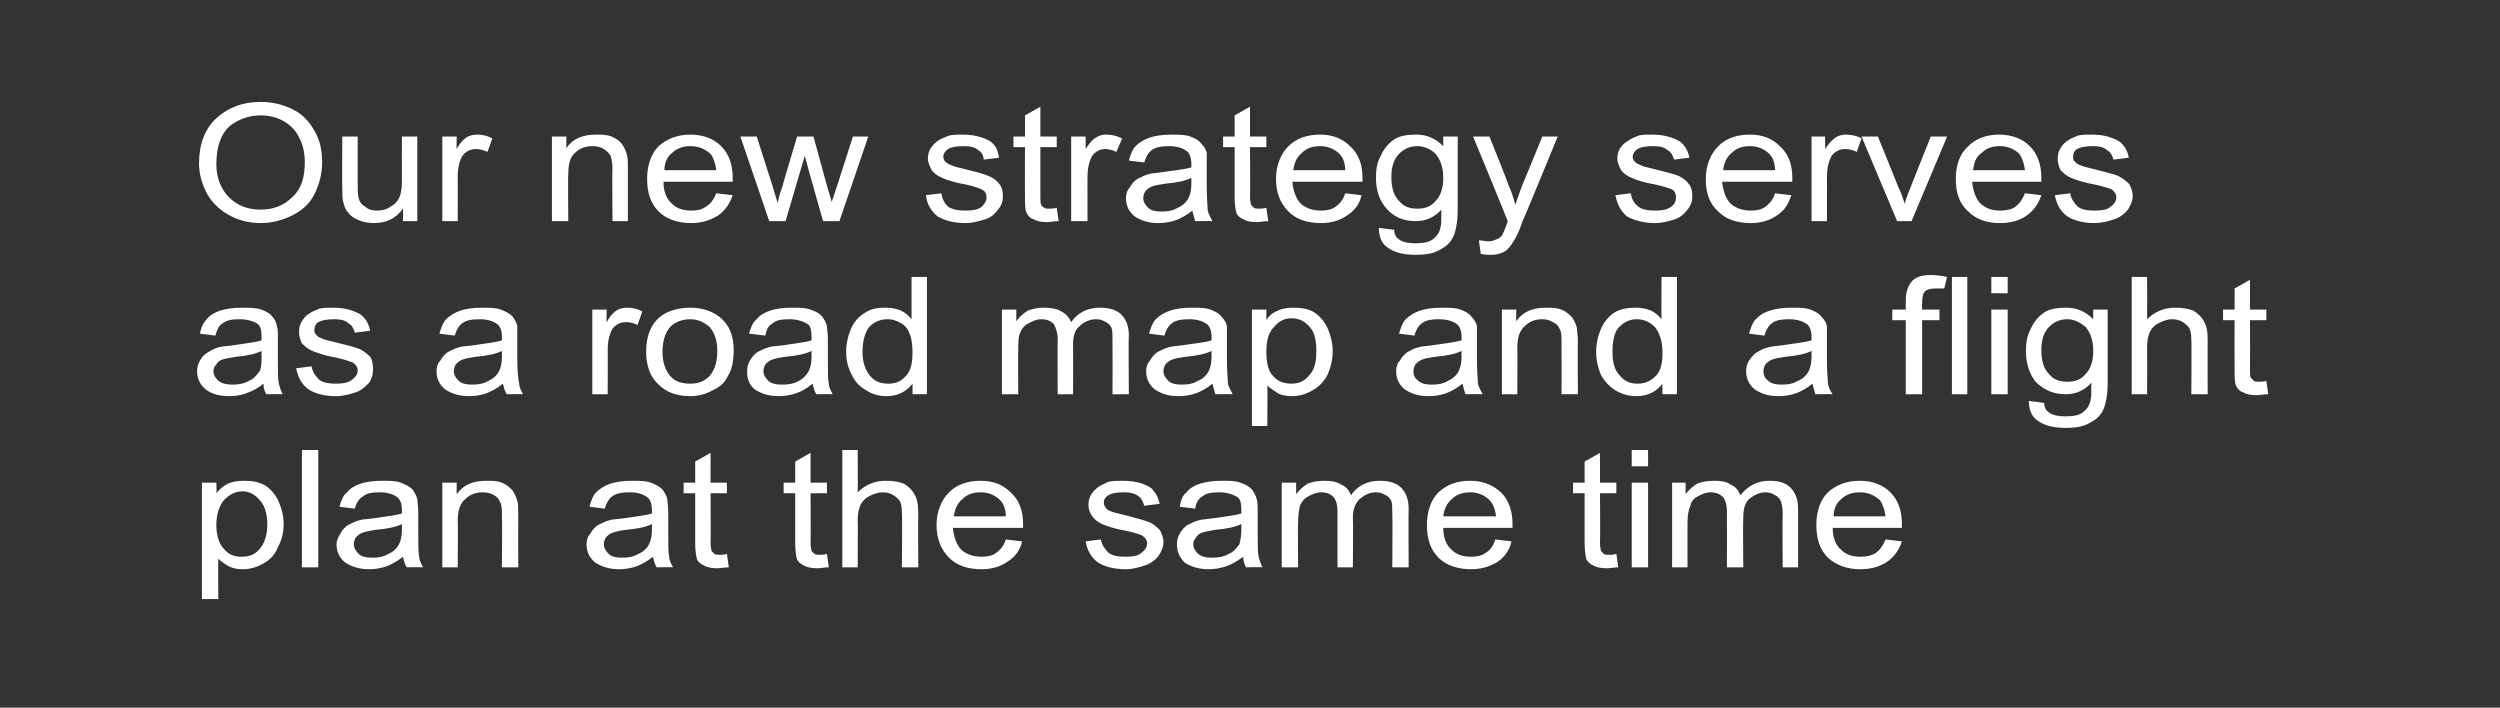 <?xml version="1.0" standalone="no"?><!DOCTYPE svg PUBLIC "-//W3C//DTD SVG 1.1//EN" "http://www.w3.org/Graphics/SVG/1.1/DTD/svg11.dtd"><svg xmlns="http://www.w3.org/2000/svg" version="1.1" width="260px" height="73.6px" viewBox="0 -1 260 73.6" style="top:-1px"><rect x="0" y="-1" width="260" height="73.6" fill="#333333" stroke="none"/><desc>Our new strategy serves as a road map and a flight plan at the same time</desc><defs/><g id="Polygon54125"><path d="m21 61.3l0-12.1l1.5 0c0 0 .05 1.1 0 1.1c.4-.5.8-.8 1.2-1c.5-.2 1-.3 1.7-.3c.8 0 1.5.1 2.2.5c.6.4 1.1 1 1.4 1.7c.3.7.5 1.5.5 2.3c0 .9-.2 1.7-.6 2.4c-.3.8-.8 1.3-1.5 1.7c-.7.4-1.4.6-2.2.6c-.5 0-1-.1-1.4-.3c-.5-.3-.8-.5-1.1-.8c-.01-.05 0 4.2 0 4.2l-1.7 0zm1.5-7.7c0 1.1.3 2 .8 2.5c.5.6 1.1.8 1.8.8c.8 0 1.4-.2 1.9-.8c.5-.6.8-1.4.8-2.6c0-1.1-.3-2-.8-2.5c-.5-.6-1.1-.9-1.8-.9c-.7 0-1.3.3-1.9.9c-.5.6-.8 1.5-.8 2.6zm8.9 4.4l0-12.2l1.7 0l0 12.2l-1.7 0zm10.9 0c-.2-.3-.3-.7-.4-1.1c-.6.5-1.2.8-1.7 1c-.6.2-1.2.3-1.8.3c-1.1 0-1.9-.3-2.5-.7c-.6-.5-.9-1.1-.9-1.9c0-.4.2-.8.4-1.1c.2-.4.5-.7.8-.9c.4-.2.8-.4 1.2-.5c.3-.1.8-.1 1.5-.2c1.3-.2 2.3-.3 2.9-.5c0-.2 0-.4 0-.4c0-.6-.2-1.1-.5-1.3c-.4-.3-1-.5-1.8-.5c-.8 0-1.4.1-1.7.4c-.4.2-.7.6-.9 1.3c0 0-1.6-.2-1.6-.2c.2-.7.4-1.2.8-1.5c.3-.4.8-.7 1.4-.9c.6-.2 1.4-.3 2.2-.3c.8 0 1.5 0 2 .2c.5.2.9.4 1.2.7c.2.3.4.6.5 1c0 .3.1.7.1 1.4c0 0 0 2 0 2c0 1.4 0 2.2.1 2.6c0 .4.2.7.4 1.1c-.02-.03-1.7 0-1.7 0c0 0-.04-.03 0 0zm-.5-4.5c-.6.3-1.5.5-2.7.6c-.7.1-1.1.2-1.4.3c-.3.1-.5.3-.7.5c-.1.2-.2.4-.2.7c0 .4.2.7.5 1c.3.3.8.4 1.5.4c.6 0 1.1-.1 1.6-.4c.5-.2.9-.6 1.1-1c.2-.4.3-.9.3-1.5c0 0 0-.6 0-.6zm4.2 4.5l0-8.8l1.5 0c0 0-.02 1.21 0 1.2c.7-1 1.7-1.4 3.1-1.4c.6 0 1.1 0 1.6.2c.5.2.8.5 1.1.8c.2.3.4.7.5 1.1c.1.3.1.8.1 1.4c-.02.05 0 5.5 0 5.5l-1.7 0c0 0 .04-5.39 0-5.4c0-.6 0-1.1-.2-1.4c-.1-.3-.3-.5-.6-.7c-.4-.2-.7-.3-1.2-.3c-.7 0-1.3.2-1.8.7c-.5.4-.8 1.1-.8 2.3c.05-.05 0 4.8 0 4.8l-1.6 0zm22.3 0c-.2-.3-.3-.7-.4-1.1c-.6.5-1.2.8-1.7 1c-.6.2-1.2.3-1.8.3c-1.1 0-1.9-.3-2.5-.7c-.6-.5-.9-1.1-.9-1.9c0-.4.1-.8.4-1.1c.2-.4.5-.7.8-.9c.4-.2.8-.4 1.2-.5c.3-.1.8-.1 1.5-.2c1.3-.2 2.3-.3 2.9-.5c0-.2 0-.4 0-.4c0-.6-.2-1.1-.5-1.3c-.4-.3-1-.5-1.8-.5c-.8 0-1.4.1-1.8.4c-.3.2-.6.6-.8 1.3c0 0-1.6-.2-1.6-.2c.2-.7.4-1.2.7-1.5c.4-.4.9-.7 1.5-.9c.6-.2 1.4-.3 2.2-.3c.8 0 1.5 0 2 .2c.5.2.9.4 1.2.7c.2.3.4.6.5 1c0 .3.1.7.1 1.4c0 0 0 2 0 2c0 1.4 0 2.2.1 2.6c0 .4.2.7.4 1.1c-.03-.03-1.7 0-1.7 0c0 0-.04-.03 0 0zm-.5-4.5c-.6.3-1.5.5-2.7.6c-.7.1-1.1.2-1.4.3c-.3.1-.5.3-.7.5c-.1.2-.2.4-.2.7c0 .4.2.7.5 1c.3.3.8.4 1.4.4c.7 0 1.2-.1 1.7-.4c.5-.2.9-.6 1.1-1c.2-.4.3-.9.3-1.5c0 0 0-.6 0-.6zm7.1 3.2c.1 0 .4 0 .7-.1c0 0 .2 1.4.2 1.4c-.4 0-.9.1-1.2.1c-.6 0-1.1-.1-1.4-.3c-.3-.1-.6-.4-.7-.6c-.1-.3-.2-.9-.2-1.8c0-.01 0-5.1 0-5.1l-1.2 0l0-1.1l1.2 0l0-2.2l1.6-.9l0 3.1l1.7 0l0 1.1l-1.7 0c0 0 .03 5.17 0 5.2c0 .4.1.7.1.8c.1.1.2.2.3.3c.1.1.3.1.6.1c0 0 0 0 0 0zm10.4 0c.1 0 .4 0 .7-.1c0 0 .2 1.4.2 1.4c-.4 0-.9.1-1.2.1c-.6 0-1.1-.1-1.4-.3c-.3-.1-.6-.4-.7-.6c-.1-.3-.2-.9-.2-1.8c-.01-.01 0-5.1 0-5.1l-1.2 0l0-1.1l1.2 0l0-2.2l1.6-.9l0 3.1l1.7 0l0 1.1l-1.7 0c0 0 .03 5.17 0 5.2c0 .4.1.7.1.8c.1.1.2.2.3.3c.1.1.3.1.6.1c0 0 0 0 0 0zm2.3 1.3l0-12.2l1.6 0c0 0 .03 4.36 0 4.4c.8-.8 1.8-1.2 2.9-1.2c.8 0 1.4.1 1.9.3c.5.3.9.7 1.1 1.1c.3.5.4 1.1.4 2c-.02-.02 0 5.6 0 5.6l-1.7 0c0 0 .04-5.62 0-5.6c0-.8-.1-1.3-.5-1.6c-.4-.4-.9-.6-1.5-.6c-.5 0-1 .2-1.4.4c-.4.2-.7.5-.9.9c-.2.4-.3 1-.3 1.6c.03.04 0 4.9 0 4.9l-1.6 0zm17-2.9c0 0 1.7.2 1.7.2c-.2.9-.7 1.6-1.5 2.1c-.7.5-1.6.8-2.7.8c-1.5 0-2.6-.4-3.4-1.2c-.8-.8-1.3-1.9-1.3-3.4c0-1.4.5-2.6 1.3-3.4c.8-.8 1.9-1.2 3.3-1.2c1.3 0 2.3.4 3.1 1.2c.9.8 1.3 1.9 1.3 3.3c0 .1 0 .3 0 .4c0 0-7.3 0-7.3 0c.1 1 .4 1.8.9 2.3c.6.5 1.3.7 2.1.7c.6 0 1.1-.1 1.5-.4c.4-.3.8-.7 1-1.4zm-5.4-2.4c0 0 5.4 0 5.4 0c0-.7-.2-1.3-.6-1.7c-.5-.5-1.2-.8-2-.8c-.8 0-1.4.2-1.9.7c-.5.4-.8 1-.9 1.8zm13.7 2.6c0 0 1.6-.2 1.6-.2c.1.6.4 1 .8 1.4c.4.3 1 .4 1.8.4c.7 0 1.3-.1 1.6-.4c.4-.3.6-.6.6-1c0-.3-.2-.6-.5-.8c-.2-.1-.8-.3-1.7-.5c-1.2-.2-2-.5-2.5-.7c-.4-.2-.8-.5-1-.8c-.3-.4-.4-.8-.4-1.2c0-.4.1-.8.3-1.1c.2-.3.5-.6.8-.8c.3-.2.6-.3 1-.5c.5-.1 1-.1 1.5-.1c.7 0 1.4.1 2 .3c.5.2 1 .4 1.2.8c.3.3.5.8.6 1.3c0 0-1.6.2-1.6.2c-.1-.4-.3-.8-.6-1c-.4-.3-.9-.4-1.5-.4c-.8 0-1.3.1-1.6.3c-.4.2-.5.5-.5.8c0 .2.1.4.2.5c.1.2.3.3.6.4c.2.1.7.2 1.5.4c1.1.3 1.9.5 2.4.7c.5.2.8.5 1.1.8c.2.3.4.8.4 1.3c0 .5-.2.9-.5 1.4c-.3.4-.8.8-1.4 1c-.6.2-1.3.4-2 .4c-1.3 0-2.3-.3-2.9-.7c-.7-.5-1.1-1.2-1.3-2.2zm16.7 2.7c-.2-.3-.3-.7-.3-1.1c-.7.5-1.2.8-1.8 1c-.6.2-1.2.3-1.8.3c-1.1 0-1.9-.3-2.5-.7c-.5-.5-.8-1.1-.8-1.9c0-.4.1-.8.3-1.1c.2-.4.5-.7.8-.9c.4-.2.8-.4 1.2-.5c.4-.1.8-.1 1.5-.2c1.3-.2 2.3-.3 2.9-.5c0-.2 0-.4 0-.4c0-.6-.1-1.1-.4-1.3c-.5-.3-1.1-.5-1.9-.5c-.8 0-1.4.1-1.7.4c-.4.2-.7.6-.8 1.3c0 0-1.6-.2-1.6-.2c.1-.7.3-1.2.7-1.5c.3-.4.8-.7 1.4-.9c.7-.2 1.4-.3 2.2-.3c.9 0 1.5 0 2 .2c.6.2.9.4 1.2.7c.2.3.4.6.5 1c.1.3.1.7.1 1.4c0 0 0 2 0 2c0 1.4 0 2.2.1 2.6c.1.4.2.7.4 1.1c0-.03-1.7 0-1.7 0c0 0-.01-.03 0 0zm-.5-4.5c-.6.3-1.5.5-2.7.6c-.6.1-1.1.2-1.4.3c-.3.1-.5.3-.6.5c-.2.2-.3.4-.3.7c0 .4.2.7.5 1c.4.3.8.4 1.5.4c.6 0 1.2-.1 1.7-.4c.5-.2.8-.6 1.1-1c.1-.4.2-.9.2-1.5c0 0 0-.6 0-.6zm4.2 4.5l0-8.8l1.5 0c0 0 0 1.19 0 1.2c.3-.4.7-.8 1.2-1.1c.5-.2 1.1-.3 1.7-.3c.8 0 1.3.1 1.8.4c.5.2.8.6 1 1.1c.7-1 1.7-1.5 3-1.5c.9 0 1.7.2 2.2.7c.5.5.8 1.2.8 2.2c-.03.02 0 6.1 0 6.1l-1.7 0c0 0 .04-5.59 0-5.6c0-.6 0-1-.1-1.3c-.1-.2-.3-.5-.6-.6c-.3-.2-.6-.3-1-.3c-.7 0-1.2.3-1.7.7c-.4.4-.7 1-.7 1.9c.04.05 0 5.2 0 5.2l-1.6 0c0 0-.01-5.76 0-5.8c0-.6-.1-1.1-.4-1.5c-.3-.3-.7-.5-1.3-.5c-.5 0-.9.2-1.3.4c-.4.2-.7.5-.9 1c-.1.4-.2 1-.2 1.8c-.03-.01 0 4.6 0 4.6l-1.7 0zm22.2-2.9c0 0 1.7.2 1.7.2c-.2.9-.7 1.6-1.4 2.1c-.8.5-1.7.8-2.8.8c-1.4 0-2.6-.4-3.4-1.2c-.8-.8-1.2-1.9-1.2-3.4c0-1.4.4-2.6 1.2-3.4c.9-.8 1.9-1.2 3.3-1.2c1.3 0 2.3.4 3.2 1.2c.8.8 1.2 1.9 1.2 3.3c0 .1 0 .3 0 .4c0 0-7.2 0-7.2 0c0 1 .3 1.8.9 2.3c.5.5 1.2.7 2 .7c.6 0 1.1-.1 1.5-.4c.5-.3.8-.7 1-1.4zm-5.4-2.4c0 0 5.5 0 5.5 0c-.1-.7-.3-1.3-.7-1.7c-.5-.5-1.2-.8-2-.8c-.7 0-1.4.2-1.9.7c-.5.4-.8 1-.9 1.8zm17.3 4c.2 0 .4 0 .7-.1c0 0 .2 1.4.2 1.4c-.4 0-.8.1-1.2.1c-.6 0-1.1-.1-1.4-.3c-.3-.1-.6-.4-.7-.6c-.1-.3-.2-.9-.2-1.8c0-.01 0-5.1 0-5.1l-1.2 0l0-1.1l1.2 0l0-2.2l1.6-.9l0 3.1l1.7 0l0 1.1l-1.7 0c0 0 .04 5.17 0 5.2c0 .4.1.7.1.8c.1.1.2.2.3.3c.1.1.3.1.6.1c0 0 0 0 0 0zm2.3-9.2l0-1.7l1.7 0l0 1.7l-1.7 0zm0 10.5l0-8.8l1.7 0l0 8.8l-1.7 0zm4.2 0l0-8.8l1.4 0c0 0 .02 1.19 0 1.2c.3-.4.7-.8 1.2-1.1c.5-.2 1.1-.3 1.8-.3c.7 0 1.3.1 1.7.4c.5.2.8.6 1 1.1c.8-1 1.8-1.5 3-1.5c1 0 1.7.2 2.2.7c.5.5.8 1.2.8 2.2c-.01.02 0 6.1 0 6.1l-1.6 0c0 0-.04-5.59 0-5.6c0-.6-.1-1-.2-1.3c-.1-.2-.3-.5-.6-.6c-.3-.2-.6-.3-1-.3c-.6 0-1.2.3-1.7.7c-.4.4-.6 1-.6 1.9c-.04.05 0 5.2 0 5.2l-1.7 0c0 0 .02-5.76 0-5.8c0-.6-.1-1.1-.4-1.5c-.3-.3-.7-.5-1.3-.5c-.5 0-.9.2-1.3.4c-.4.2-.7.5-.8 1c-.2.4-.3 1-.3 1.8c0-.01 0 4.6 0 4.6l-1.6 0zm22.2-2.9c0 0 1.7.2 1.7.2c-.3.9-.8 1.6-1.5 2.1c-.7.5-1.7.8-2.8.8c-1.4 0-2.5-.4-3.4-1.2c-.8-.8-1.2-1.9-1.2-3.4c0-1.4.4-2.6 1.2-3.4c.9-.8 2-1.2 3.3-1.2c1.3 0 2.4.4 3.2 1.2c.8.8 1.2 1.9 1.2 3.3c0 .1 0 .3 0 .4c0 0-7.2 0-7.2 0c0 1 .3 1.8.9 2.3c.5.5 1.2.7 2 .7c.6 0 1.1-.1 1.6-.4c.4-.3.7-.7 1-1.4zm-5.4-2.4c0 0 5.4 0 5.4 0c-.1-.7-.3-1.3-.6-1.7c-.6-.5-1.2-.8-2.1-.8c-.7 0-1.4.2-1.9.7c-.5.4-.8 1-.8 1.8z" stroke="none" fill="#ffffff"/></g><g id="Polygon54124"><path d="m27.7 40c-.2-.3-.3-.7-.3-1.1c-.6.5-1.2.8-1.8 1c-.5.2-1.1.3-1.8.3c-1.1 0-1.9-.3-2.4-.7c-.6-.5-.9-1.1-.9-1.9c0-.4.1-.8.3-1.1c.2-.4.5-.7.9-.9c.3-.2.7-.4 1.1-.5c.4-.1.9-.1 1.5-.2c1.3-.2 2.3-.3 2.9-.5c0-.2 0-.4 0-.4c0-.6-.1-1.1-.4-1.3c-.4-.3-1.1-.5-1.9-.5c-.8 0-1.3.1-1.7.4c-.4.2-.6.6-.8 1.3c0 0-1.6-.2-1.6-.2c.1-.7.4-1.2.7-1.5c.3-.4.8-.7 1.4-.9c.7-.2 1.4-.3 2.2-.3c.9 0 1.5 0 2.1.2c.5.2.9.4 1.1.7c.3.3.4.6.5 1c.1.3.1.7.1 1.4c0 0 0 2 0 2c0 1.4 0 2.2.1 2.6c.1.4.2.7.4 1.1c.02-.03-1.7 0-1.7 0c0 0 .01-.03 0 0zm-.5-4.5c-.6.3-1.5.5-2.6.6c-.7.1-1.2.2-1.5.3c-.3.1-.5.3-.6.5c-.2.2-.3.4-.3.7c0 .4.2.7.5 1c.4.3.9.4 1.5.4c.6 0 1.2-.1 1.7-.4c.5-.2.8-.6 1.1-1c.2-.4.2-.9.2-1.5c0 0 0-.6 0-.6zm3.6 1.8c0 0 1.6-.2 1.6-.2c.1.6.4 1 .8 1.4c.4.3 1 .4 1.7.4c.8 0 1.3-.1 1.7-.4c.4-.3.6-.6.6-1c0-.3-.2-.6-.5-.8c-.3-.1-.8-.3-1.7-.5c-1.2-.2-2-.5-2.5-.7c-.5-.2-.8-.5-1.1-.8c-.2-.4-.3-.8-.3-1.2c0-.4.1-.8.3-1.1c.2-.3.4-.6.8-.8c.2-.2.6-.3 1-.5c.5-.1.9-.1 1.4-.1c.8 0 1.5.1 2 .3c.6.2 1 .4 1.3.8c.3.3.5.8.6 1.3c0 0-1.6.2-1.6.2c-.1-.4-.3-.8-.7-1c-.3-.3-.8-.4-1.4-.4c-.8 0-1.3.1-1.7.3c-.3.2-.4.5-.4.8c0 .2 0 .4.2.5c.1.2.3.3.6.4c.1.1.6.2 1.4.4c1.2.3 2 .5 2.5.7c.4.2.8.5 1.1.8c.2.3.3.8.3 1.3c0 .5-.1.9-.4 1.4c-.4.4-.8.8-1.4 1c-.6.2-1.3.4-2.1.4c-1.2 0-2.2-.3-2.8-.7c-.7-.5-1.1-1.2-1.3-2.2zm21.9 2.7c-.2-.3-.3-.7-.4-1.1c-.6.5-1.2.8-1.7 1c-.6.2-1.2.3-1.8.3c-1.1 0-1.9-.3-2.5-.7c-.6-.5-.9-1.1-.9-1.9c0-.4.1-.8.4-1.1c.2-.4.5-.7.8-.9c.4-.2.8-.4 1.2-.5c.3-.1.8-.1 1.5-.2c1.3-.2 2.3-.3 2.9-.5c0-.2 0-.4 0-.4c0-.6-.2-1.1-.5-1.3c-.4-.3-1-.5-1.8-.5c-.8 0-1.4.1-1.8.4c-.3.2-.6.6-.8 1.3c0 0-1.6-.2-1.6-.2c.2-.7.4-1.2.7-1.5c.4-.4.9-.7 1.5-.9c.6-.2 1.4-.3 2.2-.3c.8 0 1.5 0 2 .2c.5.2.9.4 1.2.7c.2.3.4.6.5 1c0 .3 0 .7 0 1.4c0 0 0 2 0 2c0 1.4.1 2.2.2 2.6c0 .4.2.7.4 1.1c-.03-.03-1.7 0-1.7 0c0 0-.05-.03 0 0zm-.5-4.5c-.6.3-1.5.5-2.7.6c-.7.1-1.2.2-1.4.3c-.3.1-.5.3-.7.5c-.1.2-.2.4-.2.7c0 .4.2.7.5 1c.3.3.8.4 1.4.4c.7 0 1.2-.1 1.7-.4c.5-.2.9-.6 1.1-1c.2-.4.3-.9.3-1.5c0 0 0-.6 0-.6zm9.4 4.5l0-8.8l1.5 0c0 0-.05 1.29 0 1.3c.3-.6.7-1 1-1.2c.3-.2.7-.3 1.1-.3c.5 0 1.1.1 1.6.4c0 0-.5 1.4-.5 1.4c-.4-.2-.8-.3-1.2-.3c-.4 0-.7.1-1 .3c-.3.2-.5.5-.6.8c-.2.5-.3 1.1-.3 1.8c.02-.05 0 4.6 0 4.6l-1.6 0zm5.6-4.4c0-1.7.5-2.9 1.5-3.7c.8-.6 1.9-.9 3.1-.9c1.3 0 2.4.4 3.2 1.1c.9.8 1.3 1.9 1.3 3.3c0 1.2-.2 2.1-.6 2.7c-.3.7-.9 1.2-1.6 1.5c-.7.4-1.5.6-2.3.6c-1.4 0-2.5-.4-3.3-1.2c-.9-.8-1.3-2-1.3-3.4zm1.7 0c0 1.1.3 1.9.8 2.5c.5.6 1.2.8 2.1.8c.8 0 1.4-.2 2-.8c.5-.6.8-1.4.8-2.6c0-1.1-.3-1.9-.8-2.5c-.6-.5-1.2-.8-2-.8c-.9 0-1.6.3-2.1.8c-.5.6-.8 1.4-.8 2.6zm16 4.4c-.2-.3-.3-.7-.4-1.1c-.6.5-1.1.8-1.7 1c-.6.2-1.2.3-1.8.3c-1.1 0-1.9-.3-2.5-.7c-.6-.5-.8-1.1-.8-1.9c0-.4.1-.8.3-1.1c.2-.4.5-.7.8-.9c.4-.2.8-.4 1.2-.5c.3-.1.8-.1 1.5-.2c1.3-.2 2.3-.3 2.9-.5c0-.2 0-.4 0-.4c0-.6-.1-1.1-.4-1.3c-.5-.3-1.1-.5-1.9-.5c-.8 0-1.4.1-1.7.4c-.4.2-.7.6-.8 1.3c0 0-1.7-.2-1.7-.2c.2-.7.4-1.2.8-1.5c.3-.4.8-.7 1.4-.9c.6-.2 1.4-.3 2.2-.3c.8 0 1.5 0 2 .2c.6.2.9.4 1.2.7c.2.3.4.6.5 1c0 .3.1.7.1 1.4c0 0 0 2 0 2c0 1.4 0 2.2.1 2.6c0 .4.2.7.4 1.1c-.01-.03-1.7 0-1.7 0c0 0-.03-.03 0 0zm-.5-4.5c-.6.3-1.5.5-2.7.6c-.7.1-1.1.2-1.4.3c-.3.1-.5.3-.7.5c-.1.2-.2.4-.2.7c0 .4.2.7.5 1c.3.3.8.4 1.5.4c.6 0 1.2-.1 1.7-.4c.4-.2.8-.6 1-1c.2-.4.3-.9.3-1.5c0 0 0-.6 0-.6zm10.5 4.5c0 0 .01-1.14 0-1.1c-.6.8-1.5 1.3-2.7 1.3c-.8 0-1.5-.2-2.1-.6c-.7-.4-1.2-.9-1.5-1.6c-.4-.7-.6-1.5-.6-2.4c0-.9.2-1.7.5-2.4c.3-.7.8-1.3 1.5-1.7c.6-.4 1.3-.5 2.1-.5c.6 0 1.1.1 1.6.3c.4.2.8.5 1.1.9c0-.04 0-4.4 0-4.4l1.6 0l0 12.2l-1.5 0zm-5.2-4.4c0 1.1.3 1.9.8 2.5c.5.6 1.1.8 1.9.8c.7 0 1.3-.2 1.8-.8c.5-.5.7-1.3.7-2.4c0-1.2-.2-2.1-.7-2.7c-.5-.5-1.2-.8-1.9-.8c-.8 0-1.4.3-1.9.8c-.4.5-.7 1.4-.7 2.6zm14.5 4.4l0-8.8l1.5 0c0 0-.02 1.19 0 1.2c.3-.4.7-.8 1.2-1.1c.5-.2 1.1-.3 1.7-.3c.7 0 1.3.1 1.8.4c.4.2.8.6 1 1.1c.7-1 1.7-1.5 3-1.5c.9 0 1.7.2 2.2.7c.5.5.8 1.2.8 2.2c-.05.02 0 6.1 0 6.1l-1.7 0c0 0 .02-5.59 0-5.6c0-.6 0-1-.1-1.3c-.1-.2-.3-.5-.6-.6c-.3-.2-.6-.3-1-.3c-.7 0-1.3.3-1.7.7c-.5.4-.7 1-.7 1.9c.02.05 0 5.2 0 5.2l-1.6 0c0 0-.03-5.76 0-5.8c0-.6-.2-1.1-.4-1.5c-.3-.3-.7-.5-1.3-.5c-.5 0-.9.2-1.3.4c-.4.2-.7.5-.9 1c-.2.4-.2 1-.2 1.8c-.04-.01 0 4.6 0 4.6l-1.7 0zm22.2 0c-.1-.3-.2-.7-.3-1.1c-.6.5-1.2.8-1.7 1c-.6.2-1.2.3-1.9.3c-1 0-1.8-.3-2.4-.7c-.6-.5-.9-1.1-.9-1.9c0-.4.1-.8.4-1.1c.2-.4.5-.7.8-.9c.4-.2.8-.4 1.2-.5c.3-.1.8-.1 1.4-.2c1.4-.2 2.4-.3 3-.5c0-.2 0-.4 0-.4c0-.6-.2-1.1-.5-1.3c-.4-.3-1-.5-1.8-.5c-.8 0-1.4.1-1.8.4c-.3.2-.6.6-.8 1.3c0 0-1.6-.2-1.6-.2c.2-.7.4-1.2.7-1.5c.4-.4.9-.7 1.5-.9c.6-.2 1.4-.3 2.2-.3c.8 0 1.5 0 2 .2c.5.2.9.4 1.1.7c.3.3.5.6.6 1c0 .3 0 .7 0 1.4c0 0 0 2 0 2c0 1.4.1 2.2.1 2.6c.1.4.3.7.5 1.1c-.04-.03-1.8 0-1.8 0c0 0 .05-.03 0 0zm-.4-4.5c-.6.3-1.5.5-2.7.6c-.7.1-1.2.2-1.4.3c-.3.1-.5.3-.7.5c-.1.2-.2.4-.2.7c0 .4.2.7.5 1c.3.3.8.4 1.4.4c.7 0 1.2-.1 1.7-.4c.5-.2.9-.6 1.1-1c.2-.4.3-.9.3-1.5c0 0 0-.6 0-.6zm4.2 7.8l0-12.1l1.5 0c0 0-.01 1.1 0 1.1c.3-.5.7-.8 1.2-1c.4-.2 1-.3 1.6-.3c.8 0 1.6.1 2.2.5c.6.4 1.1 1 1.4 1.7c.3.7.5 1.5.5 2.3c0 .9-.2 1.7-.5 2.4c-.4.8-.9 1.3-1.6 1.7c-.7.4-1.4.6-2.1.6c-.6 0-1.1-.1-1.5-.3c-.4-.3-.8-.5-1.1-.8c.03-.05 0 4.2 0 4.2l-1.6 0zm1.5-7.7c0 1.1.2 2 .7 2.5c.5.6 1.2.8 1.9.8c.7 0 1.3-.2 1.8-.8c.6-.6.8-1.4.8-2.6c0-1.1-.2-2-.7-2.5c-.5-.6-1.1-.9-1.9-.9c-.7 0-1.3.3-1.8.9c-.6.6-.8 1.5-.8 2.6zm20.7 4.4c-.1-.3-.2-.7-.3-1.1c-.6.5-1.2.8-1.7 1c-.6.2-1.2.3-1.9.3c-1 0-1.8-.3-2.4-.7c-.6-.5-.9-1.1-.9-1.9c0-.4.1-.8.4-1.1c.2-.4.5-.7.8-.9c.4-.2.7-.4 1.2-.5c.3-.1.8-.1 1.4-.2c1.4-.2 2.3-.3 3-.5c0-.2 0-.4 0-.4c0-.6-.2-1.1-.5-1.3c-.4-.3-1-.5-1.9-.5c-.7 0-1.3.1-1.7.4c-.3.2-.6.6-.8 1.3c0 0-1.6-.2-1.6-.2c.2-.7.4-1.2.7-1.5c.4-.4.9-.7 1.5-.9c.6-.2 1.4-.3 2.2-.3c.8 0 1.5 0 2 .2c.5.2.9.4 1.1.7c.3.3.5.6.6 1c0 .3 0 .7 0 1.4c0 0 0 2 0 2c0 1.4.1 2.2.1 2.6c.1.4.3.7.5 1.1c-.04-.03-1.8 0-1.8 0c0 0 .04-.03 0 0zm-.4-4.5c-.6.3-1.5.5-2.7.6c-.7.1-1.2.2-1.4.3c-.3.1-.5.3-.7.5c-.1.2-.2.4-.2.7c0 .4.1.7.5 1c.3.3.8.4 1.4.4c.7 0 1.2-.1 1.7-.4c.5-.2.9-.6 1.1-1c.2-.4.3-.9.3-1.5c0 0 0-.6 0-.6zm4.2 4.5l0-8.8l1.5 0c0 0-.04 1.21 0 1.2c.7-1 1.7-1.4 3.1-1.4c.5 0 1.1 0 1.6.2c.5.2.8.5 1.1.8c.2.3.4.7.5 1.1c0 .3.1.8.1 1.4c-.03.05 0 5.5 0 5.5l-1.7 0c0 0 .02-5.39 0-5.4c0-.6 0-1.1-.2-1.4c-.1-.3-.3-.5-.7-.7c-.3-.2-.7-.3-1.1-.3c-.7 0-1.3.2-1.8.7c-.5.4-.8 1.1-.8 2.3c.03-.05 0 4.8 0 4.8l-1.6 0zm16.7 0c0 0-.02-1.14 0-1.1c-.6.8-1.5 1.3-2.7 1.3c-.8 0-1.5-.2-2.2-.6c-.6-.4-1.1-.9-1.5-1.6c-.3-.7-.5-1.5-.5-2.4c0-.9.2-1.7.5-2.4c.3-.7.8-1.3 1.4-1.7c.7-.4 1.4-.5 2.2-.5c.6 0 1.1.1 1.6.3c.4.2.8.5 1.1.9c-.03-.04 0-4.4 0-4.4l1.6 0l0 12.2l-1.5 0zm-5.2-4.4c0 1.1.2 1.9.8 2.5c.5.6 1.1.8 1.8.8c.7 0 1.3-.2 1.9-.8c.5-.5.7-1.3.7-2.4c0-1.2-.3-2.1-.8-2.7c-.5-.5-1.1-.8-1.9-.8c-.7 0-1.3.3-1.8.8c-.5.5-.7 1.4-.7 2.6zm21.1 4.4c-.1-.3-.2-.7-.3-1.1c-.6.5-1.2.8-1.7 1c-.6.2-1.2.3-1.9.3c-1 0-1.8-.3-2.4-.7c-.6-.5-.9-1.1-.9-1.9c0-.4.1-.8.3-1.1c.3-.4.5-.7.9-.9c.3-.2.7-.4 1.2-.5c.3-.1.8-.1 1.4-.2c1.4-.2 2.3-.3 3-.5c0-.2 0-.4 0-.4c0-.6-.2-1.1-.5-1.3c-.4-.3-1-.5-1.9-.5c-.7 0-1.3.1-1.7.4c-.3.2-.6.6-.8 1.3c0 0-1.6-.2-1.6-.2c.2-.7.4-1.2.7-1.5c.4-.4.8-.7 1.5-.9c.6-.2 1.3-.3 2.2-.3c.8 0 1.5 0 2 .2c.5.2.9.4 1.1.7c.3.3.5.6.6 1c0 .3 0 .7 0 1.4c0 0 0 2 0 2c0 1.4.1 2.2.1 2.6c.1.4.2.7.5 1.1c-.05-.03-1.8 0-1.8 0c0 0 .04-.03 0 0zm-.4-4.5c-.6.3-1.5.5-2.7.6c-.7.1-1.2.2-1.4.3c-.3.1-.5.3-.7.5c-.1.2-.2.4-.2.7c0 .4.1.7.5 1c.3.3.8.4 1.4.4c.7 0 1.2-.1 1.7-.4c.5-.2.9-.6 1.1-1c.2-.4.3-.9.3-1.5c0 0 0-.6 0-.6zm9.8 4.5l0-7.7l-1.4 0l0-1.1l1.4 0c0 0 .01-.9 0-.9c0-.9.2-1.5.6-2c.4-.5 1.1-.7 2-.7c.6 0 1.2.1 1.7.2c0 0-.3 1.2-.3 1.2c-.3 0-.6 0-.9 0c-.5 0-.9.1-1.1.3c-.2.2-.3.6-.3 1.3c-.04-.02 0 .6 0 .6l1.8 0l0 1.1l-1.8 0l0 7.7l-1.7 0zm4.8 0l0-12.2l1.6 0l0 12.2l-1.6 0zm4.1-10.5l0-1.7l1.7 0l0 1.7l-1.7 0zm0 10.5l0-8.8l1.7 0l0 8.8l-1.7 0zm3.9.7c0 0 1.6.2 1.6.2c0 .5.2.8.5 1c.4.3 1 .4 1.7.4c.8 0 1.4-.1 1.8-.4c.4-.3.7-.7.8-1.2c.1-.3.1-.9.1-1.9c-.7.8-1.6 1.2-2.7 1.2c-1.3 0-2.3-.5-3.1-1.3c-.7-.9-1-2-1-3.2c0-.8.1-1.6.5-2.3c.3-.7.8-1.3 1.4-1.7c.6-.4 1.4-.5 2.3-.5c1.1 0 2 .4 2.8 1.2c-.02.01 0-1 0-1l1.5 0c0 0 0 7.57 0 7.6c0 1.3-.2 2.3-.5 2.9c-.3.6-.8 1-1.4 1.3c-.7.4-1.5.5-2.5.5c-1.1 0-2.1-.2-2.8-.7c-.7-.4-1-1.2-1-2.1zm1.3-5.3c0 1.2.3 2 .8 2.5c.5.6 1.1.8 1.9.8c.8 0 1.4-.2 1.9-.8c.5-.5.8-1.3.8-2.4c0-1.1-.3-1.9-.8-2.5c-.6-.5-1.2-.8-1.9-.8c-.8 0-1.4.3-1.9.8c-.5.5-.8 1.3-.8 2.4zm9.4 4.6l0-12.2l1.6 0c0 0 .02 4.36 0 4.4c.8-.8 1.8-1.2 2.9-1.2c.7 0 1.4.1 1.9.3c.5.3.9.7 1.1 1.1c.3.5.4 1.1.4 2c-.02-.02 0 5.6 0 5.6l-1.7 0c0 0 .04-5.62 0-5.6c0-.8-.1-1.3-.5-1.6c-.4-.4-.9-.6-1.5-.6c-.5 0-1 .2-1.4.4c-.4.2-.7.5-.9.9c-.2.4-.3 1-.3 1.6c.02.04 0 4.9 0 4.9l-1.6 0zm13.2-1.3c.2 0 .5 0 .8-.1c0 0 .2 1.4.2 1.4c-.5 0-.9.1-1.2.1c-.6 0-1.1-.1-1.4-.3c-.4-.1-.6-.4-.7-.6c-.2-.3-.2-.9-.2-1.8c-.02-.01 0-5.1 0-5.1l-1.2 0l0-1.1l1.2 0l0-2.2l1.6-.9l0 3.1l1.7 0l0 1.1l-1.7 0c0 0 .02 5.17 0 5.2c0 .4 0 .7.1.8c.1.1.2.2.3.3c.1.1.3.1.5.1c0 0 0 0 0 0z" stroke="none" fill="#ffffff"/></g><g id="Polygon54123"><path d="m20.7 16c0-2 .6-3.6 1.8-4.7c1.2-1.1 2.7-1.7 4.6-1.7c1.3 0 2.4.3 3.4.8c1 .5 1.7 1.3 2.2 2.2c.6 1 .8 2.1.8 3.3c0 1.2-.3 2.3-.8 3.3c-.5 1-1.3 1.7-2.3 2.2c-1 .5-2.1.8-3.3.8c-1.2 0-2.4-.3-3.4-.9c-.9-.5-1.7-1.3-2.2-2.2c-.5-1-.8-2-.8-3.1zm1.8.1c0 1.4.5 2.6 1.3 3.4c.9.9 2 1.3 3.3 1.3c1.3 0 2.4-.4 3.3-1.3c.9-.8 1.3-2 1.3-3.6c0-1-.2-1.9-.6-2.6c-.3-.7-.9-1.3-1.6-1.7c-.7-.4-1.5-.6-2.4-.6c-1.2 0-2.3.4-3.2 1.1c-.9.8-1.4 2.1-1.4 4zm19.4 5.9c0 0 .05-1.33 0-1.3c-.7 1-1.7 1.5-3 1.5c-.6 0-1.1-.1-1.6-.3c-.5-.2-.9-.5-1.1-.8c-.3-.3-.4-.7-.5-1.1c-.1-.3-.1-.7-.1-1.4c-.04.01 0-5.4 0-5.4l1.6 0c0 0 0 4.84 0 4.8c0 .8 0 1.3.1 1.6c.1.4.3.7.7.9c.3.3.7.4 1.2.4c.5 0 1-.1 1.4-.4c.4-.2.7-.5.9-.9c.2-.4.3-1 .3-1.7c-.02-.02 0-4.7 0-4.7l1.6 0l0 8.8l-1.5 0zm4.1 0l0-8.8l1.5 0c0 0-.04 1.29 0 1.3c.3-.6.7-1 1-1.2c.3-.2.7-.3 1.1-.3c.5 0 1.1.1 1.6.4c0 0-.5 1.4-.5 1.4c-.4-.2-.8-.3-1.2-.3c-.4 0-.7.1-1 .3c-.3.2-.5.5-.6.8c-.2.5-.3 1.1-.3 1.8c.02-.05 0 4.6 0 4.6l-1.6 0zm11.4 0l0-8.8l1.5 0c0 0 0 1.21 0 1.2c.7-1 1.7-1.4 3.1-1.4c.6 0 1.1 0 1.6.2c.5.2.9.5 1.1.8c.2.3.4.7.5 1.1c.1.3.1.8.1 1.4c0 .05 0 5.5 0 5.5l-1.6 0c0 0-.05-5.39 0-5.4c0-.6-.1-1.1-.2-1.4c-.2-.3-.4-.5-.7-.7c-.3-.2-.7-.3-1.2-.3c-.7 0-1.3.2-1.8.7c-.5.4-.7 1.1-.7 2.3c-.04-.05 0 4.8 0 4.8l-1.7 0zm17.1-2.9c0 0 1.7.2 1.7.2c-.3.9-.8 1.6-1.5 2.1c-.8.5-1.7.8-2.8.8c-1.4 0-2.6-.4-3.4-1.2c-.8-.8-1.2-1.9-1.2-3.4c0-1.4.4-2.6 1.2-3.4c.9-.8 2-1.2 3.3-1.2c1.3 0 2.4.4 3.2 1.2c.8.8 1.2 1.9 1.2 3.3c0 .1 0 .3 0 .4c0 0-7.2 0-7.2 0c0 1 .3 1.8.9 2.3c.5.5 1.2.7 2 .7c.6 0 1.1-.1 1.5-.4c.5-.3.8-.7 1.1-1.4zm-5.4-2.4c0 0 5.4 0 5.4 0c-.1-.7-.3-1.3-.6-1.7c-.6-.5-1.2-.8-2.1-.8c-.7 0-1.4.2-1.9.7c-.5.4-.8 1-.8 1.8zm10.9 5.3l-3-8.8l1.7 0l1.6 5c0 0 .56 1.93.6 1.9c0-.1.1-.7.5-1.8c-.04.02 1.5-5.1 1.5-5.1l1.7 0l1.4 5.1l.5 1.7l.6-1.8l1.6-5l1.6 0l-3 8.8l-1.7 0l-1.5-5.3l-.4-1.5l-2 6.8l-1.7 0zm16.3-2.7c0 0 1.6-.2 1.6-.2c.1.6.3 1 .7 1.4c.5.3 1 .4 1.8.4c.8 0 1.3-.1 1.7-.4c.3-.3.5-.6.5-1c0-.3-.1-.6-.5-.8c-.2-.1-.7-.3-1.6-.5c-1.2-.2-2.1-.5-2.5-.7c-.5-.2-.9-.5-1.1-.8c-.2-.4-.4-.8-.4-1.2c0-.4.1-.8.3-1.1c.2-.3.5-.6.8-.8c.3-.2.6-.3 1.1-.5c.4-.1.9-.1 1.4-.1c.8 0 1.4.1 2 .3c.6.2 1 .4 1.3.8c.3.3.4.8.5 1.3c0 0-1.6.2-1.6.2c0-.4-.2-.8-.6-1c-.3-.3-.8-.4-1.5-.4c-.7 0-1.3.1-1.6.3c-.3.2-.5.5-.5.8c0 .2.1.4.2.5c.2.2.4.3.7.4c.1.1.6.2 1.4.4c1.2.3 2 .5 2.4.7c.5.2.9.5 1.1.8c.3.3.4.8.4 1.3c0 .5-.1.9-.5 1.4c-.3.4-.7.8-1.3 1c-.7.2-1.3.4-2.1.4c-1.3 0-2.2-.3-2.9-.7c-.6-.5-1.1-1.2-1.2-2.2zm12.8 1.4c.2 0 .5 0 .8-.1c0 0 .2 1.4.2 1.4c-.5 0-.9.1-1.2.1c-.6 0-1.1-.1-1.4-.3c-.4-.1-.6-.4-.7-.6c-.2-.3-.2-.9-.2-1.8c-.03-.01 0-5.1 0-5.1l-1.2 0l0-1.1l1.2 0l0-2.2l1.6-.9l0 3.1l1.7 0l0 1.1l-1.7 0c0 0 0 5.17 0 5.2c0 .4 0 .7.1.8c0 .1.1.2.3.3c.1.1.3.1.5.1c0 0 0 0 0 0zm2.3 1.3l0-8.8l1.5 0c0 0 .02 1.29 0 1.3c.4-.6.7-1 1.1-1.2c.3-.2.6-.3 1-.3c.6 0 1.1.1 1.7.4c0 0-.6 1.4-.6 1.4c-.4-.2-.8-.3-1.2-.3c-.3 0-.6.1-.9.3c-.3.2-.5.5-.6.8c-.2.5-.3 1.1-.3 1.8c-.01-.05 0 4.6 0 4.6l-1.7 0zm12.9 0c-.1-.3-.2-.7-.3-1.1c-.6.5-1.2.8-1.7 1c-.6.2-1.2.3-1.9.3c-1 0-1.8-.3-2.4-.7c-.6-.5-.9-1.1-.9-1.9c0-.4.1-.8.4-1.1c.2-.4.5-.7.8-.9c.4-.2.8-.4 1.2-.5c.3-.1.8-.1 1.4-.2c1.4-.2 2.4-.3 3-.5c0-.2 0-.4 0-.4c0-.6-.2-1.1-.5-1.3c-.4-.3-1-.5-1.8-.5c-.8 0-1.4.1-1.8.4c-.3.2-.6.6-.8 1.3c0 0-1.6-.2-1.6-.2c.2-.7.4-1.2.7-1.5c.4-.4.9-.7 1.5-.9c.6-.2 1.4-.3 2.2-.3c.8 0 1.5 0 2 .2c.5.2.9.4 1.1.7c.3.3.5.6.6 1c0 .3 0 .7 0 1.4c0 0 0 2 0 2c0 1.4.1 2.2.1 2.6c.1.4.3.7.5 1.1c-.04-.03-1.8 0-1.8 0c0 0 .05-.03 0 0zm-.4-4.5c-.6.3-1.5.5-2.7.6c-.7.1-1.2.2-1.4.3c-.3.1-.5.3-.7.5c-.1.2-.2.4-.2.7c0 .4.2.7.5 1c.3.3.8.4 1.4.4c.7 0 1.2-.1 1.7-.4c.5-.2.9-.6 1.1-1c.2-.4.3-.9.3-1.5c0 0 0-.6 0-.6zm7.1 3.2c.1 0 .4 0 .7-.1c0 0 .2 1.4.2 1.4c-.4 0-.9.1-1.2.1c-.6 0-1.1-.1-1.4-.3c-.3-.1-.6-.4-.7-.6c-.1-.3-.2-.9-.2-1.8c-.01-.01 0-5.1 0-5.1l-1.2 0l0-1.1l1.2 0l0-2.2l1.6-.9l0 3.1l1.7 0l0 1.1l-1.7 0c0 0 .03 5.17 0 5.2c0 .4.1.7.1.8c.1.1.2.2.3.3c.1.1.3.1.6.1c0 0 0 0 0 0zm8.9-1.6c0 0 1.7.2 1.7.2c-.2.9-.7 1.6-1.5 2.1c-.7.5-1.6.8-2.7.8c-1.5 0-2.6-.4-3.4-1.2c-.8-.8-1.3-1.9-1.3-3.4c0-1.4.5-2.6 1.3-3.4c.8-.8 1.9-1.2 3.3-1.2c1.3 0 2.3.4 3.1 1.2c.9.8 1.3 1.9 1.3 3.3c0 .1 0 .3 0 .4c0 0-7.3 0-7.3 0c.1 1 .4 1.8.9 2.3c.6.5 1.3.7 2.1.7c.6 0 1.1-.1 1.5-.4c.4-.3.8-.7 1-1.4zm-5.4-2.4c0 0 5.4 0 5.4 0c0-.7-.2-1.3-.6-1.7c-.5-.5-1.2-.8-2-.8c-.8 0-1.4.2-1.9.7c-.5.4-.8 1-.9 1.8zm8.9 6c0 0 1.6.2 1.6.2c0 .5.2.8.5 1c.4.3 1 .4 1.7.4c.8 0 1.4-.1 1.8-.4c.4-.3.7-.7.8-1.2c.1-.3.1-.9.1-1.9c-.7.8-1.6 1.2-2.7 1.2c-1.3 0-2.3-.5-3-1.3c-.8-.9-1.1-2-1.1-3.2c0-.8.1-1.6.5-2.3c.3-.7.8-1.3 1.4-1.7c.6-.4 1.4-.5 2.3-.5c1.1 0 2 .4 2.8 1.2c-.01.01 0-1 0-1l1.5 0c0 0 0 7.57 0 7.6c0 1.3-.2 2.3-.5 2.9c-.3.6-.8 1-1.4 1.3c-.7.4-1.5.5-2.5.5c-1.1 0-2.1-.2-2.8-.7c-.7-.4-1-1.2-1-2.1zm1.3-5.3c0 1.2.3 2 .8 2.5c.5.6 1.1.8 1.9.8c.8 0 1.4-.2 1.9-.8c.5-.5.8-1.3.8-2.4c0-1.1-.3-1.9-.8-2.5c-.5-.5-1.2-.8-1.9-.8c-.8 0-1.4.3-1.9.8c-.5.5-.8 1.3-.8 2.4zm10.4 8.1c-.3 0-.7 0-1.1-.1c0 0-.2-1.4-.2-1.4c.4 0 .7.1 1 .1c.3 0 .6-.1.8-.2c.3-.1.4-.2.6-.4c.1-.2.3-.6.5-1.2c0 0 .1-.2.1-.3c.03-.02-3.6-8.8-3.6-8.8l1.7 0c0 0 2.04 5.06 2 5.1c.3.6.5 1.3.7 2c.2-.7.5-1.4.7-2c.02-.01 2.1-5.1 2.1-5.1l1.6 0c0 0-3.65 8.92-3.7 8.9c-.3 1-.7 1.7-.9 2c-.3.5-.6.9-1 1.1c-.4.2-.8.3-1.3.3c0 0 0 0 0 0zm12.9-6.2c0 0 1.6-.2 1.6-.2c.1.6.3 1 .8 1.4c.4.3 1 .4 1.7.4c.8 0 1.3-.1 1.7-.4c.4-.3.5-.6.5-1c0-.3-.1-.6-.4-.8c-.3-.1-.8-.3-1.7-.5c-1.2-.2-2.1-.5-2.5-.7c-.5-.2-.9-.5-1.1-.8c-.2-.4-.4-.8-.4-1.2c0-.4.1-.8.3-1.1c.2-.3.5-.6.9-.8c.2-.2.6-.3 1-.5c.4-.1.9-.1 1.4-.1c.8 0 1.4.1 2 .3c.6.2 1 .4 1.3.8c.3.3.5.8.6 1.3c0 0-1.6.2-1.6.2c-.1-.4-.3-.8-.7-1c-.3-.3-.8-.4-1.5-.4c-.7 0-1.3.1-1.6.3c-.3.2-.5.5-.5.8c0 .2.1.4.2.5c.2.2.4.3.7.4c.1.1.6.2 1.4.4c1.2.3 2 .5 2.5.7c.4.2.8.5 1 .8c.3.3.4.8.4 1.3c0 .5-.1.9-.5 1.4c-.3.4-.7.8-1.3 1c-.6.2-1.3.4-2.1.4c-1.2 0-2.2-.3-2.9-.7c-.6-.5-1-1.2-1.2-2.2zm16.6-.2c0 0 1.7.2 1.7.2c-.3.9-.7 1.6-1.5 2.1c-.7.5-1.6.8-2.7.8c-1.5 0-2.6-.4-3.4-1.2c-.9-.8-1.3-1.9-1.3-3.4c0-1.4.5-2.6 1.3-3.4c.8-.8 1.9-1.2 3.3-1.2c1.3 0 2.3.4 3.1 1.2c.9.8 1.3 1.9 1.3 3.3c0 .1 0 .3 0 .4c0 0-7.3 0-7.3 0c.1 1 .4 1.8.9 2.3c.6.5 1.3.7 2.1.7c.6 0 1.1-.1 1.5-.4c.4-.3.8-.7 1-1.4zm-5.4-2.4c0 0 5.4 0 5.4 0c0-.7-.2-1.3-.6-1.7c-.5-.5-1.2-.8-2-.8c-.8 0-1.4.2-1.9.7c-.5.4-.8 1-.9 1.8zm9.2 5.3l0-8.8l1.4 0c0 0 .04 1.29 0 1.3c.4-.6.8-1 1.1-1.2c.3-.2.7-.3 1-.3c.6 0 1.2.1 1.7.4c0 0-.5 1.4-.5 1.4c-.4-.2-.8-.3-1.2-.3c-.4 0-.7.1-1 .3c-.3.2-.5.5-.6.8c-.2.5-.3 1.1-.3 1.8c.01-.05 0 4.6 0 4.6l-1.6 0zm8.9 0l-3.7-8.8l1.7 0c0 0 2.13 5.23 2.1 5.2c.3.6.5 1.2.7 1.8c.1-.5.3-1 .6-1.7c-.04.03 2.1-5.3 2.1-5.3l1.7 0l-3.7 8.8l-1.5 0zm13.3-2.9c0 0 1.7.2 1.7.2c-.3.9-.8 1.6-1.5 2.1c-.7.5-1.6.8-2.8.8c-1.4 0-2.5-.4-3.3-1.2c-.9-.8-1.3-1.9-1.3-3.4c0-1.4.4-2.6 1.3-3.4c.8-.8 1.9-1.2 3.2-1.2c1.3 0 2.4.4 3.2 1.2c.8.8 1.2 1.9 1.2 3.3c0 .1 0 .3 0 .4c0 0-7.2 0-7.2 0c.1 1 .4 1.8.9 2.3c.6.5 1.2.7 2 .7c.6 0 1.2-.1 1.6-.4c.4-.3.7-.7 1-1.4zm-5.4-2.4c0 0 5.4 0 5.4 0c-.1-.7-.3-1.3-.6-1.7c-.5-.5-1.2-.8-2-.8c-.8 0-1.4.2-1.9.7c-.6.4-.8 1-.9 1.8zm8.5 2.6c0 0 1.6-.2 1.6-.2c.1.6.4 1 .8 1.4c.4.3 1 .4 1.7.4c.8 0 1.4-.1 1.7-.4c.4-.3.6-.6.6-1c0-.3-.2-.6-.5-.8c-.2-.1-.8-.3-1.7-.5c-1.2-.2-2-.5-2.5-.7c-.5-.2-.8-.5-1.1-.8c-.2-.4-.3-.8-.3-1.2c0-.4.1-.8.3-1.1c.2-.3.4-.6.8-.8c.2-.2.6-.3 1-.5c.5-.1.9-.1 1.4-.1c.8 0 1.5.1 2 .3c.6.2 1 .4 1.3.8c.3.3.5.8.6 1.3c0 0-1.6.2-1.6.2c-.1-.4-.3-.8-.7-1c-.3-.3-.8-.4-1.4-.4c-.8 0-1.3.1-1.7.3c-.3.2-.4.5-.4.8c0 .2 0 .4.2.5c.1.2.3.3.6.4c.2.1.6.2 1.4.4c1.2.3 2 .5 2.5.7c.4.2.8.5 1.1.8c.2.3.4.8.4 1.3c0 .5-.2.9-.5 1.4c-.3.4-.8.8-1.4 1c-.6.2-1.3.4-2.1.4c-1.2 0-2.2-.3-2.8-.7c-.7-.5-1.1-1.2-1.3-2.2z" stroke="none" fill="#ffffff"/></g></svg>